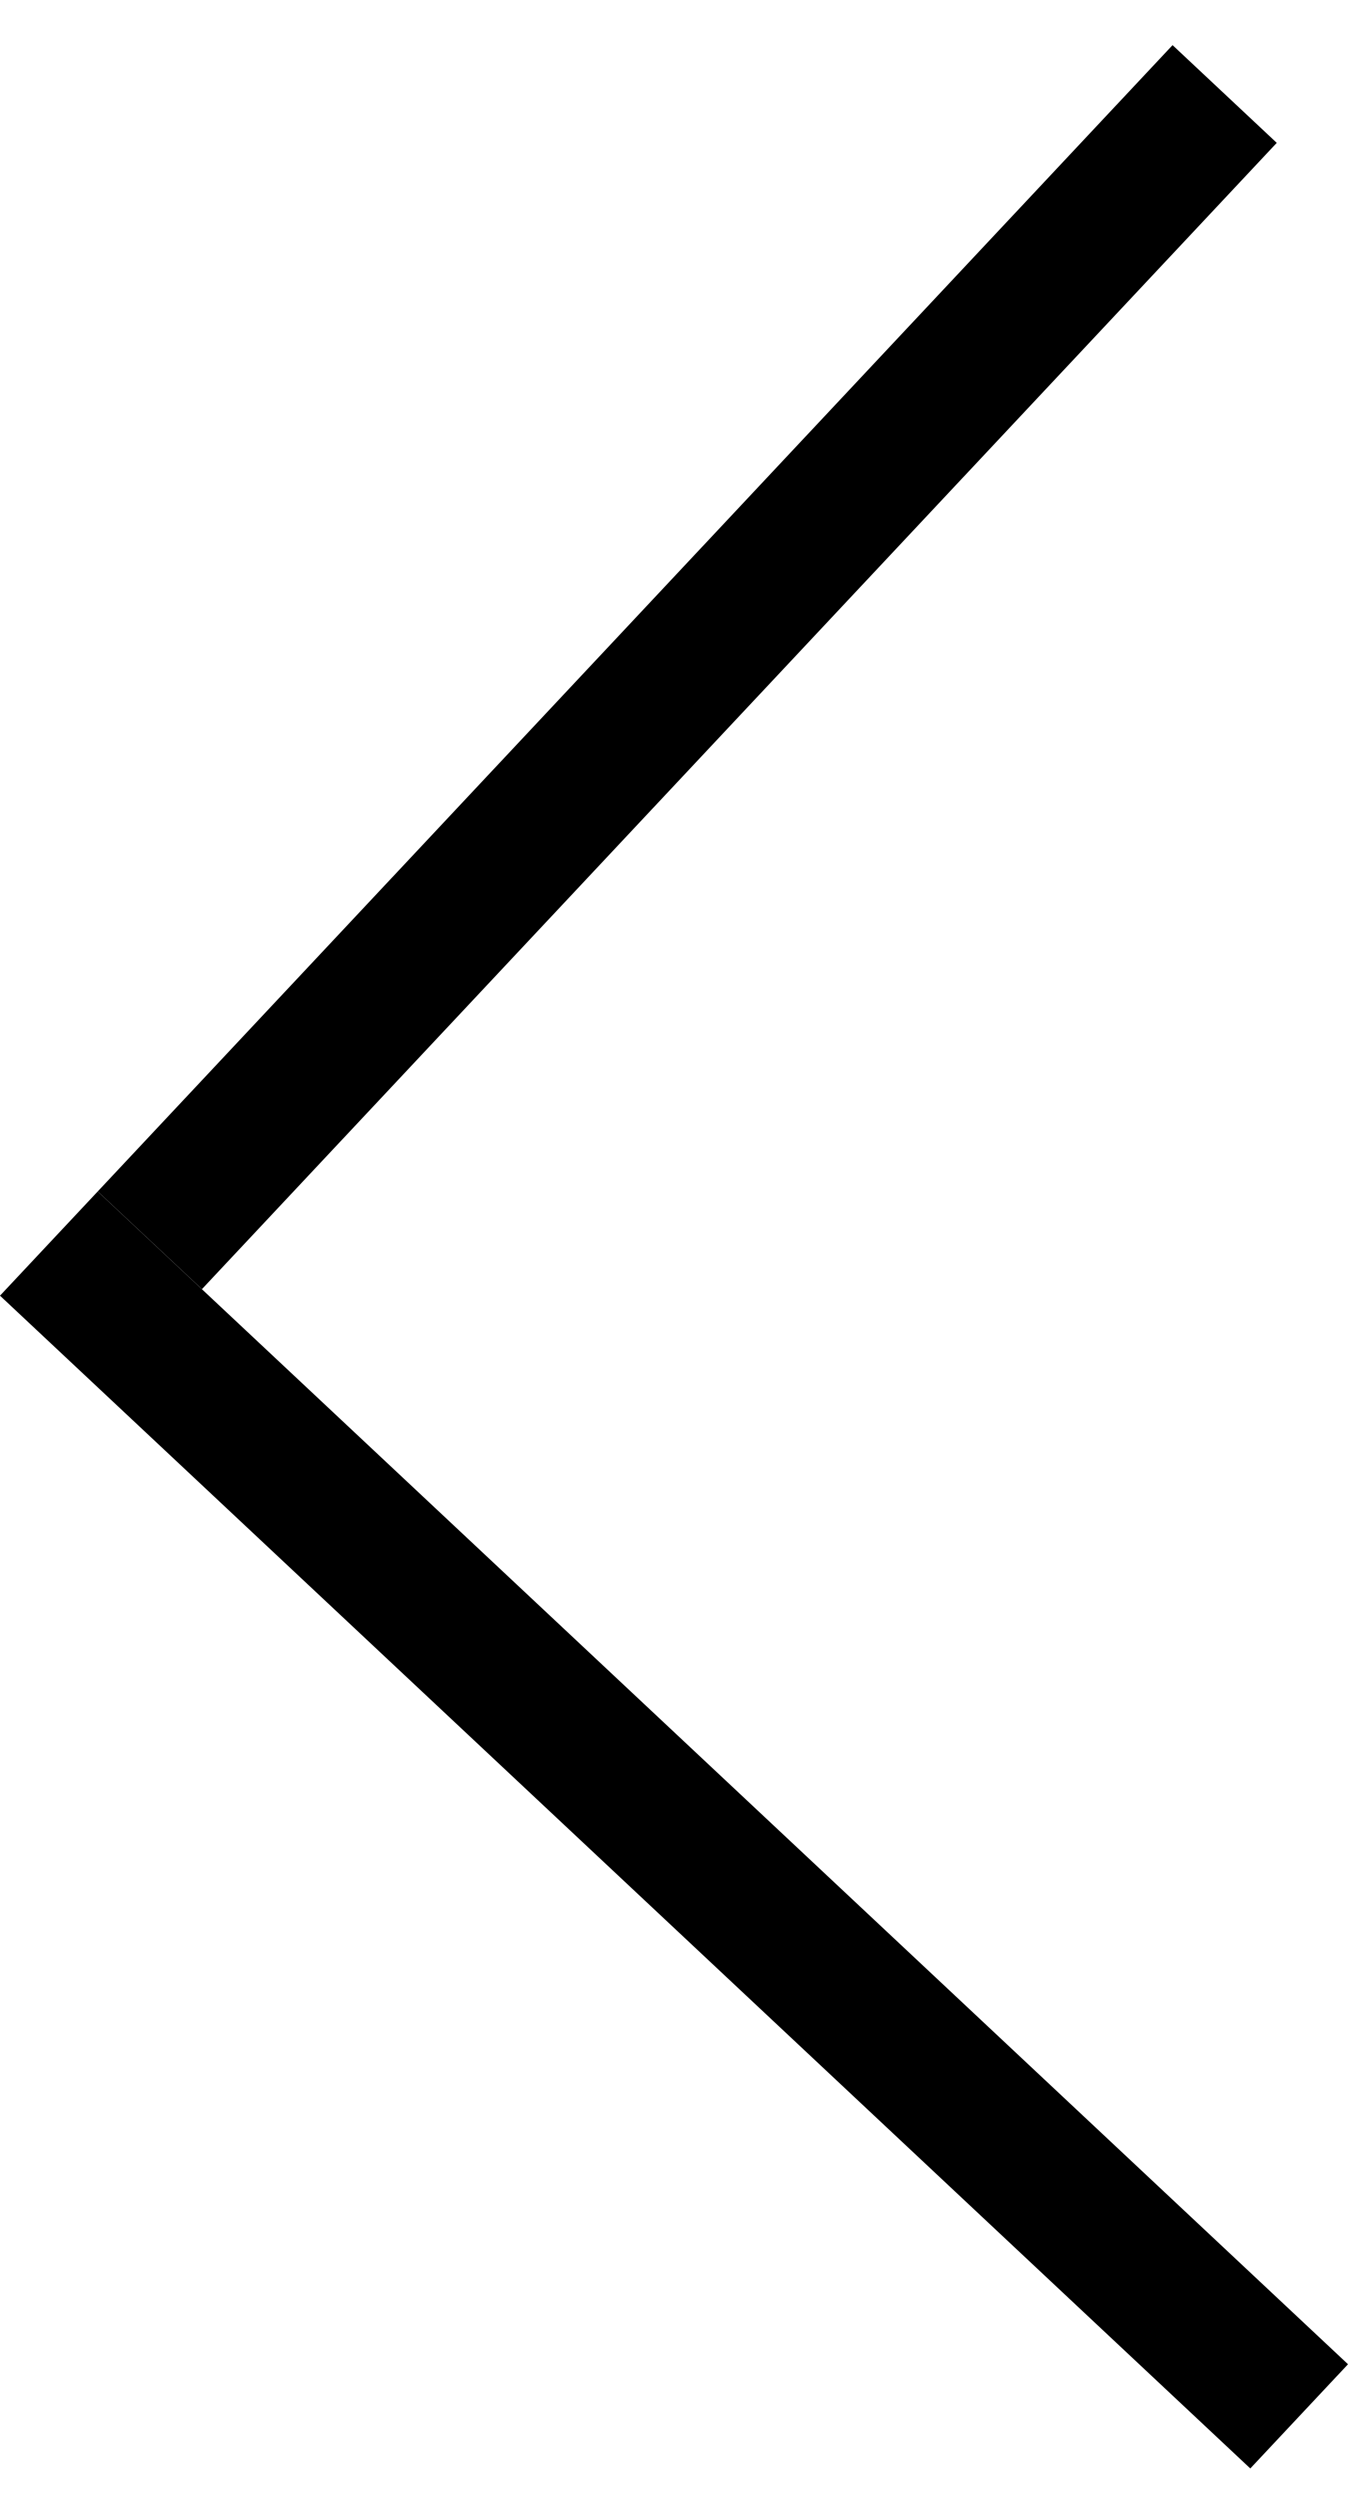 <?xml version="1.0" encoding="UTF-8"?> <svg xmlns="http://www.w3.org/2000/svg" width="19" height="35" viewBox="0 0 19 35" fill="none"><line x1="0.684" y1="17.409" x2="18.19" y2="33.827" stroke="black" stroke-width="2"></line><line x1="2.098" y1="17.363" x2="17.147" y2="1.316" stroke="black" stroke-width="2"></line></svg> 